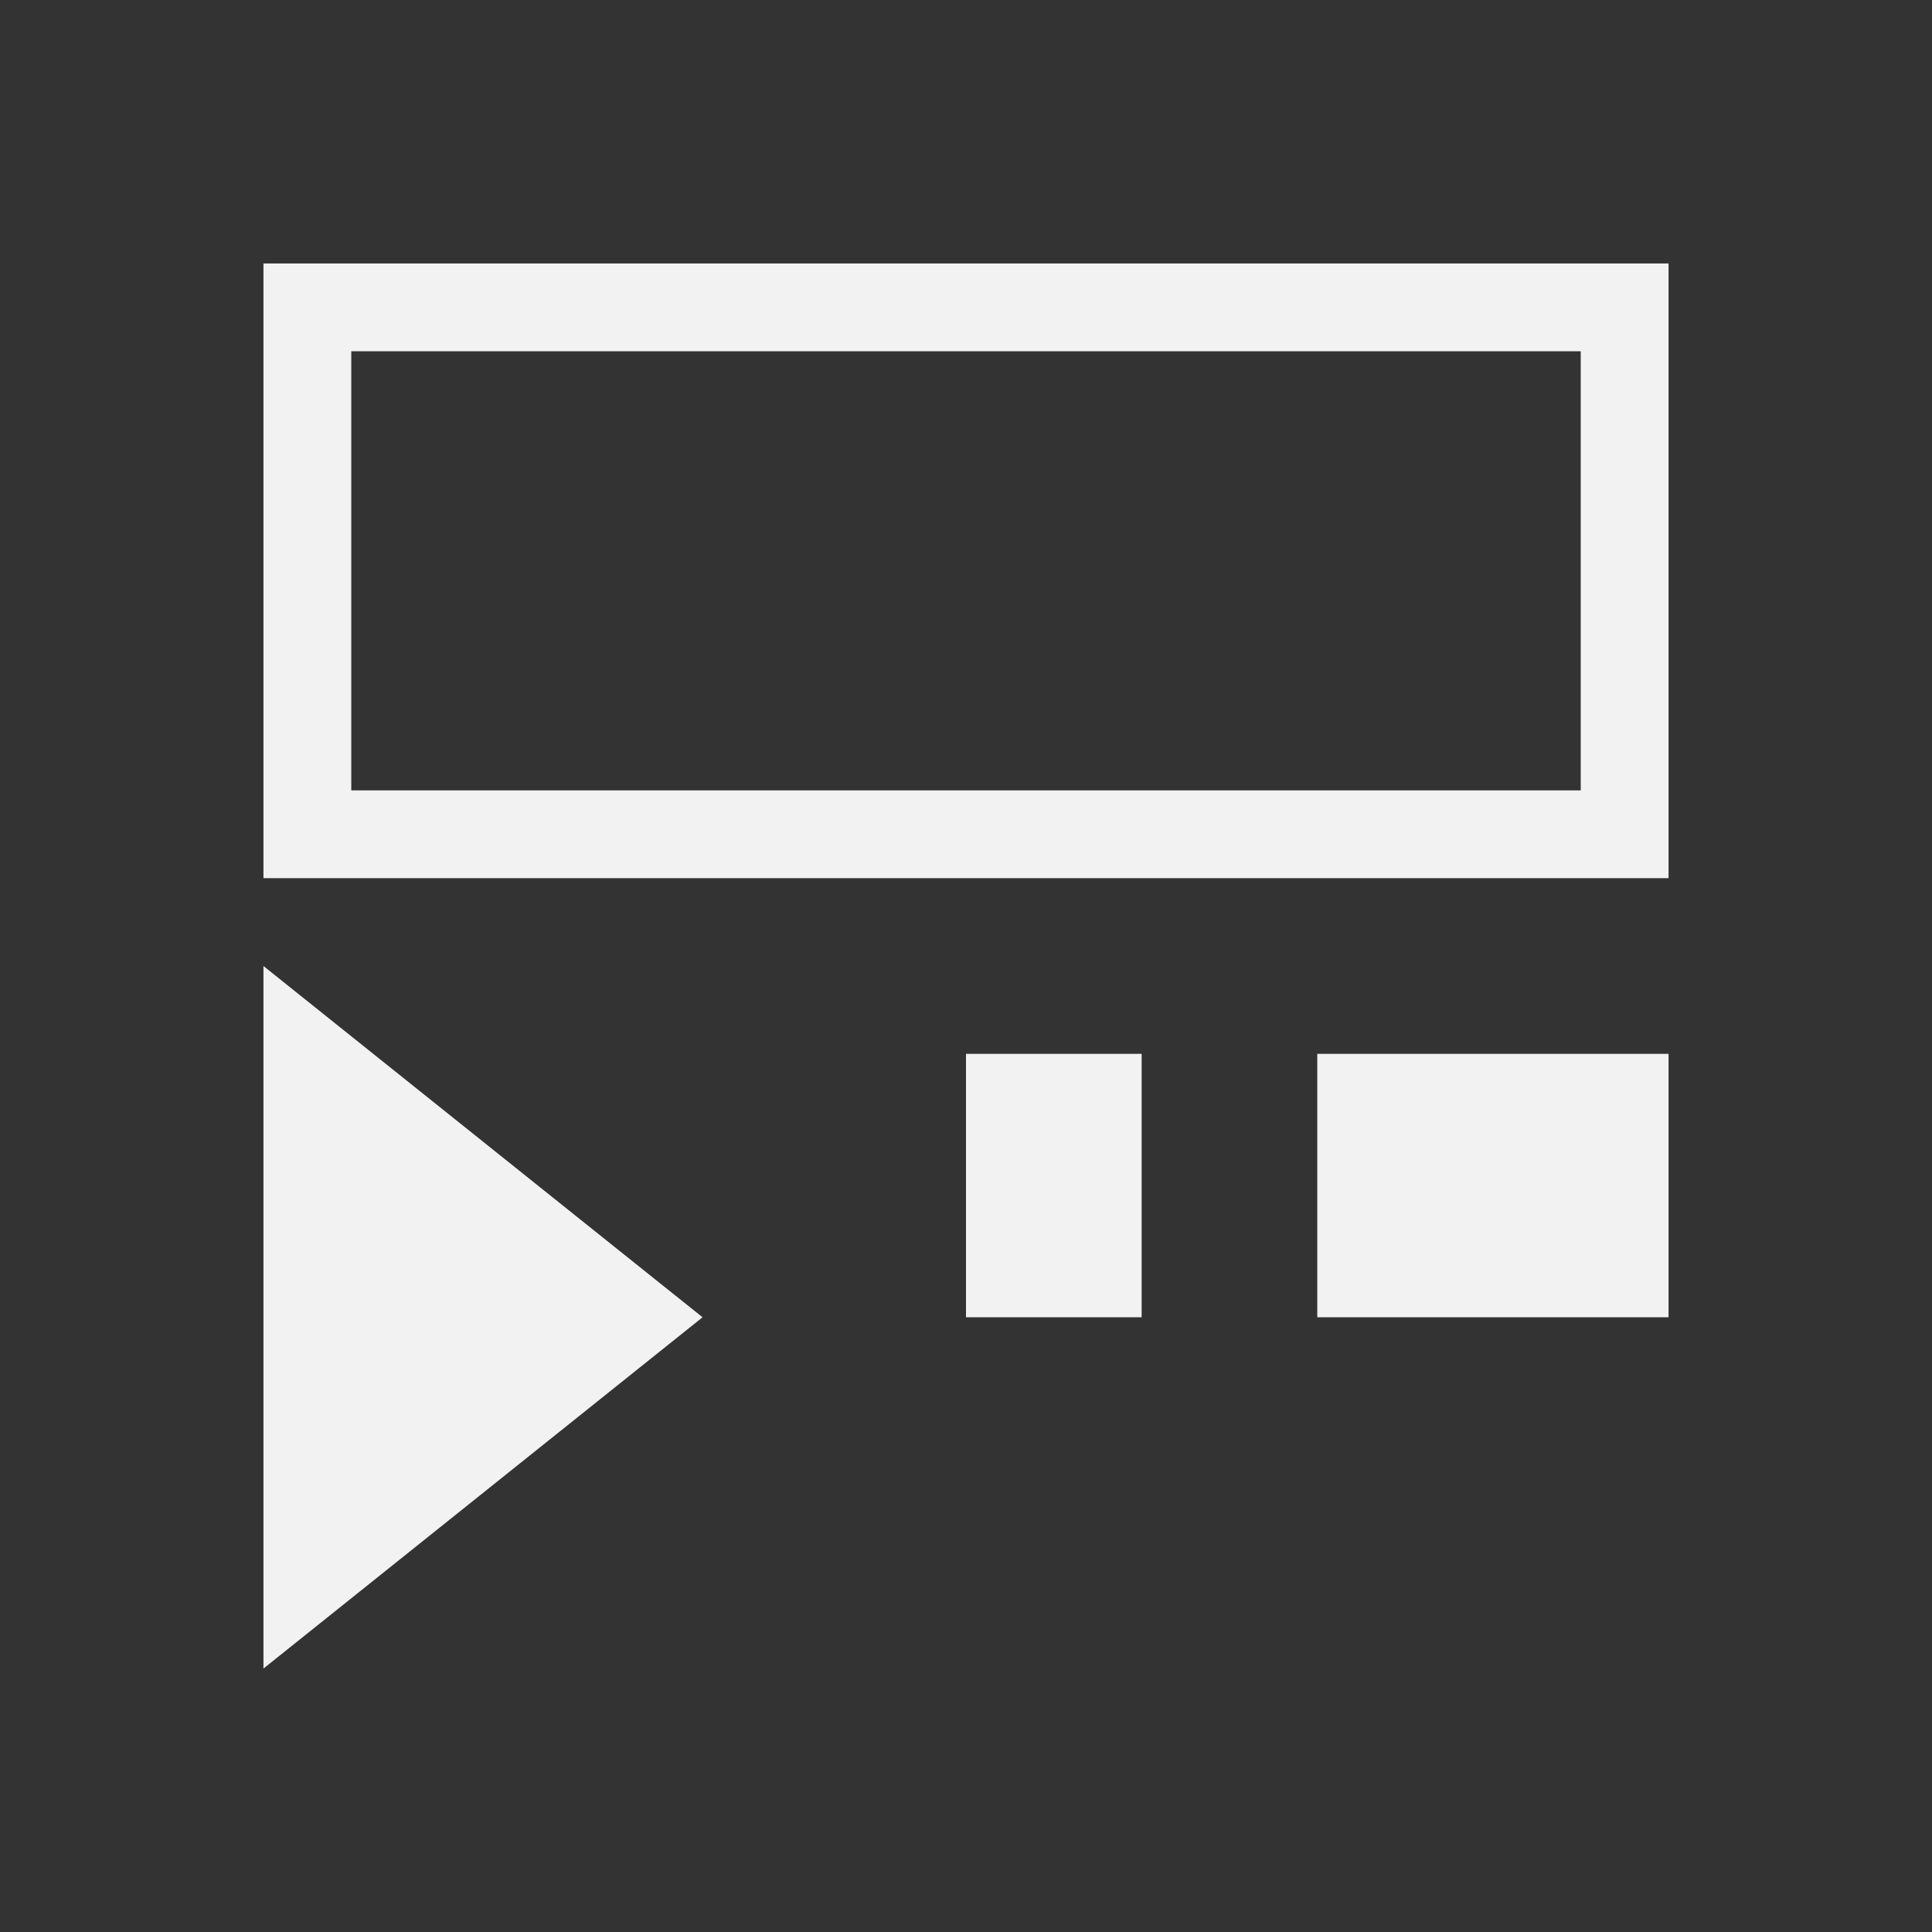 <svg xmlns="http://www.w3.org/2000/svg" viewBox="0 0 22 22">
 <rect x="0" y="0" width="22" height="22" fill="#333333" stroke="none"/>
 <defs id="defs3051">
   <style type="text/css" id="current-color-scheme">
     .ColorScheme-Text {
       color:#f2f2f2;
     }
     </style>
 </defs>
   <path
      style="fill:currentColor;fill-opacity:1;stroke:none"
      d="m3 3v1 6h1 15v-1-6h-1-14zm1 1h14v5h-14zm-1 7v8l5-4zm8 1v3h2v-3zm4 0v3h4v-3z"
      class="ColorScheme-Text" />
</svg> 
